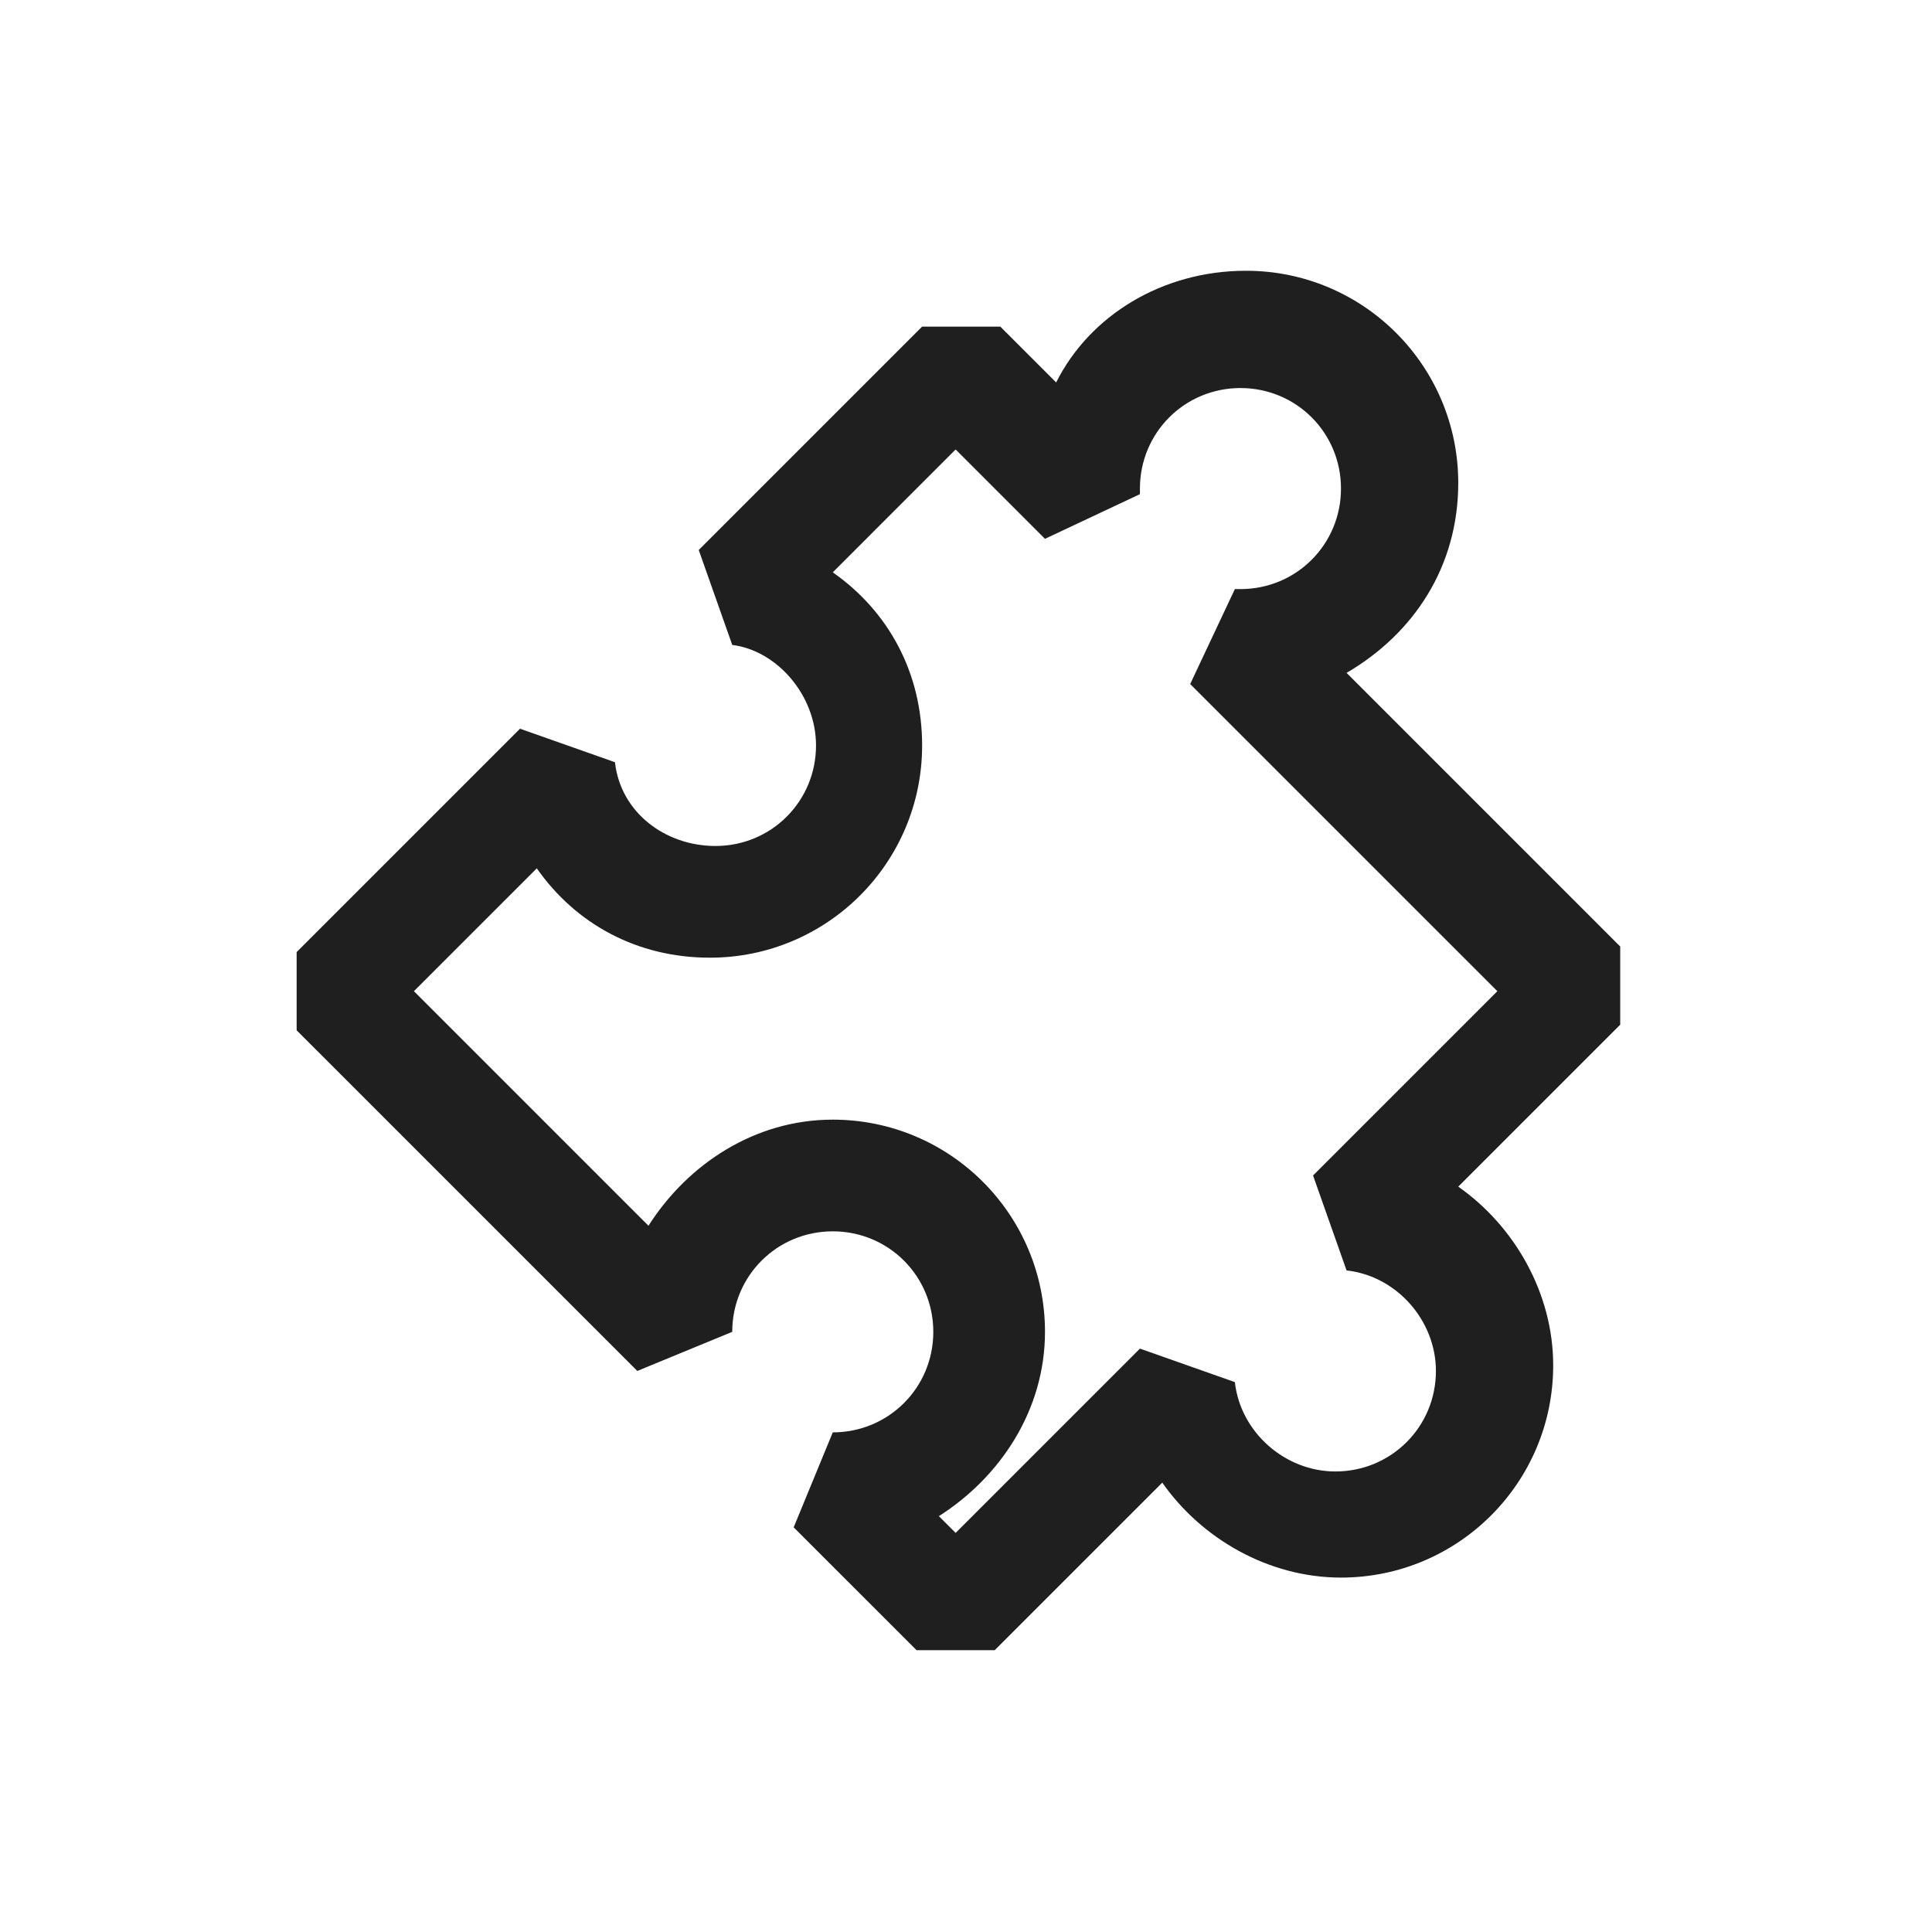 <?xml version="1.0" encoding="utf-8"?>
<svg width="200px" height="200px" viewBox="0 0 200 200" version="1.1" xmlns:xlink="http://www.w3.org/1999/xlink" xmlns="http://www.w3.org/2000/svg">
  <rect x="0" y="0" width="200" height="200" fill="#808080" stroke="none"/>
  <defs>
    <path d="M0 0L185 0L185 185L0 185L0 0Z" id="path_1" />
    <rect width="200" height="200" id="artboard_1" />
    <clipPath id="clip_1">
      <use xlink:href="#artboard_1" clip-rule="evenodd" />
    </clipPath>
    <clipPath id="mask_1">
      <use xlink:href="#path_1" />
    </clipPath>
  </defs>
  <g id="扩展组件" clip-path="url(#clip_1)">
    <use xlink:href="#artboard_1" stroke="none" fill="#FFFFFF" />
    <g id="扩展组件" transform="translate(6.427 7.217)" artboard="e9ca47bf-a424-4b27-81aa-0293db7fbe1d">
      <path d="M0 0L185 0L185 185L0 185L0 0Z" id="背景" fill="#FFFFFF" fill-opacity="0" fill-rule="evenodd" stroke="none" />
      <path d="M96.547 163.609L88.453 163.609L75.734 150.891L79.781 141.062C85.562 141.062 90.188 136.437 90.188 130.656C90.188 124.875 85.562 120.25 79.781 120.25C74 120.25 69.375 124.875 69.375 130.656L59.547 134.703L24.281 99.438L24.281 91.344L47.406 68.219L57.234 71.688C57.812 76.891 62.438 80.359 67.641 80.359C73.422 80.359 78.047 75.734 78.047 69.953C78.047 64.75 74 60.125 69.375 59.547L65.906 49.719L89.031 26.594L97.125 26.594L102.906 32.375C106.375 25.438 113.891 20.812 122.562 20.812C134.703 20.812 144.531 30.641 144.531 42.781C144.531 51.453 139.906 58.391 132.969 62.438L161.297 90.766L161.297 98.859L144.531 115.625C150.313 119.672 154.359 126.609 154.359 134.125C154.359 146.266 144.531 156.094 132.391 156.094C124.875 156.094 117.938 152.047 113.891 146.266L96.547 163.609L96.547 163.609ZM90.766 149.734L92.5 151.469L111.578 132.391L121.406 135.859C121.984 141.062 126.609 145.109 131.813 145.109C137.594 145.109 142.219 140.484 142.219 134.703C142.219 129.5 138.172 124.875 132.969 124.297L129.5 114.469L148.578 95.391L116.781 63.594L121.406 53.766L121.984 53.766C127.766 53.766 132.391 49.141 132.391 43.359C132.391 37.578 127.766 32.953 121.984 32.953C116.203 32.953 111.578 37.578 111.578 43.359L111.578 43.938L101.75 48.562L92.5 39.312L79.781 52.031C85.562 56.078 89.031 62.438 89.031 69.953C89.031 82.094 79.203 91.922 67.062 91.922C59.547 91.922 53.188 88.453 49.141 82.672L36.422 95.391L60.703 119.672C64.75 113.312 71.688 108.688 79.781 108.688C91.922 108.688 101.75 118.516 101.75 130.656C101.75 138.75 97.125 145.687 90.766 149.734L90.766 149.734Z" id="形状" fill="#1F1F1F" fill-rule="evenodd" stroke="none" />
    </g>
  </g>
</svg>